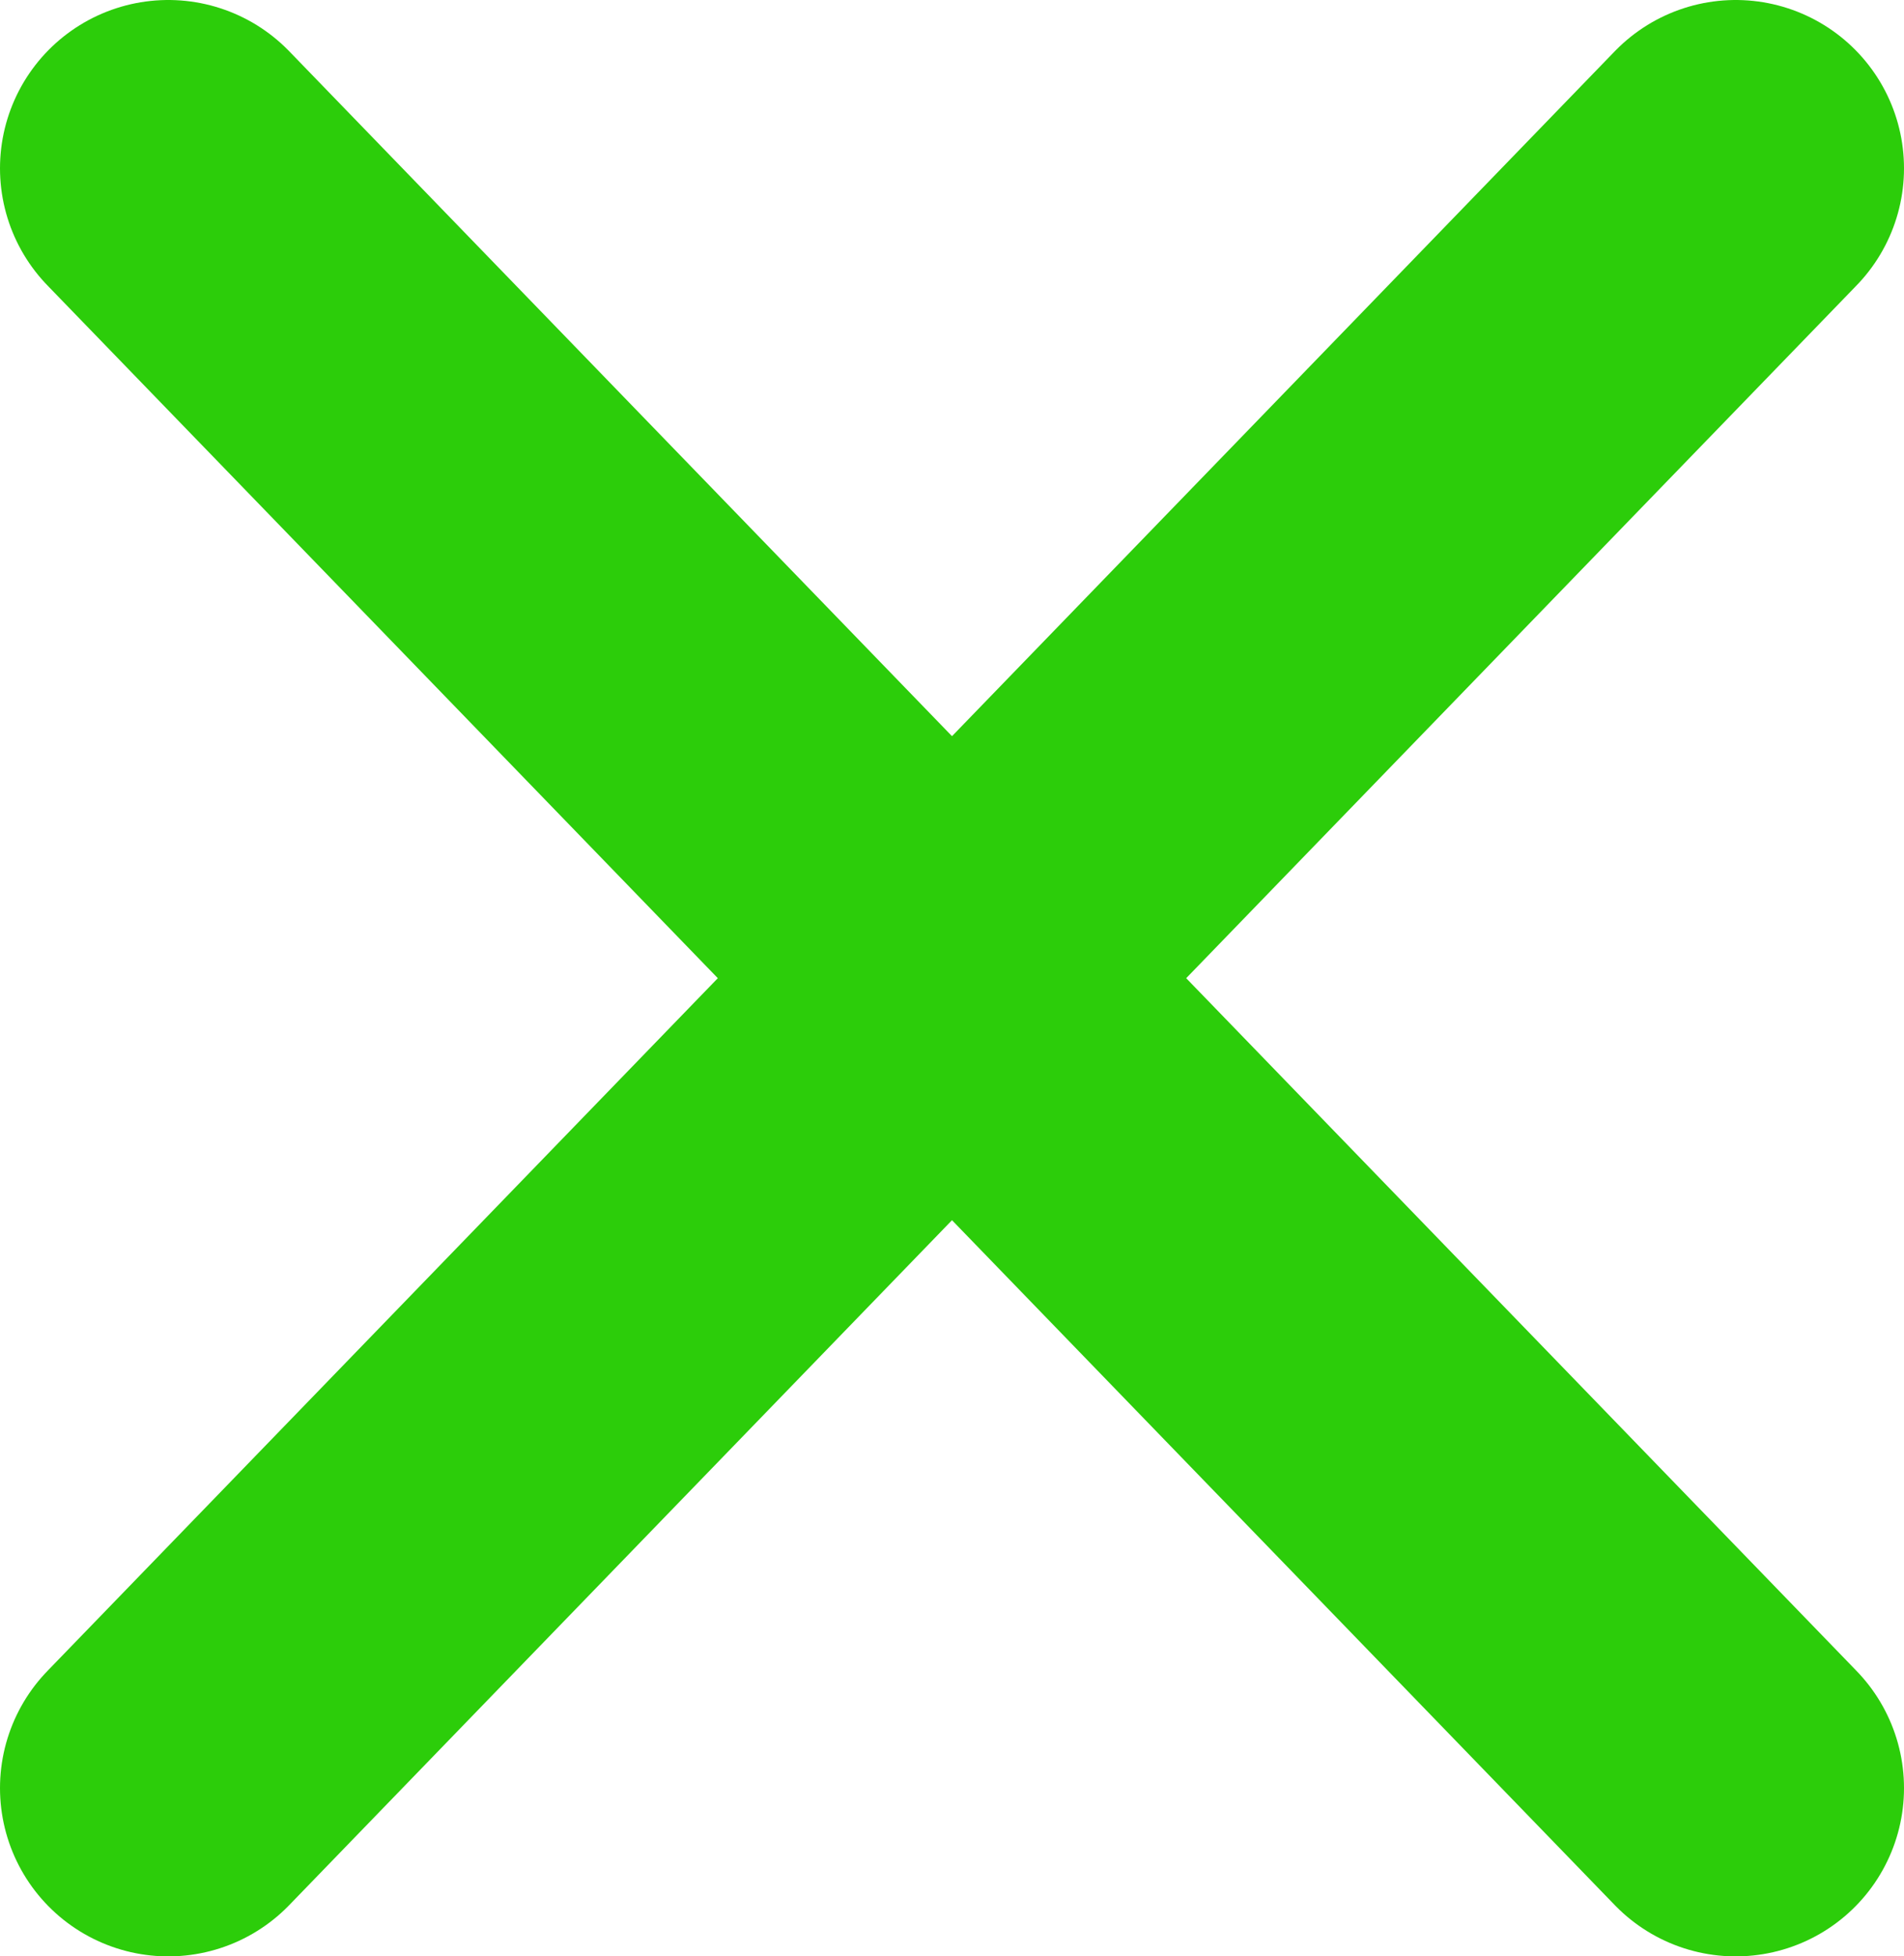 <?xml version="1.0" encoding="UTF-8" standalone="no"?>
<!-- Created with Inkscape (http://www.inkscape.org/) -->

<svg
   width="11.314mm"
   height="11.624mm"
   viewBox="0 0 11.314 11.624"
   version="1.1"
   id="svg2149"
   inkscape:version="1.1.2 (b8e25be833, 2022-02-05)"
   sodipodi:docname="X_green.svg"
   xmlns:inkscape="http://www.inkscape.org/namespaces/inkscape"
   xmlns:sodipodi="http://sodipodi.sourceforge.net/DTD/sodipodi-0.dtd"
   xmlns="http://www.w3.org/2000/svg"
   xmlns:svg="http://www.w3.org/2000/svg">
  <sodipodi:namedview
     id="namedview2151"
     pagecolor="#ffffff"
     bordercolor="#666666"
     borderopacity="1.0"
     inkscape:pageshadow="2"
     inkscape:pageopacity="0.0"
     inkscape:pagecheckerboard="0"
     inkscape:document-units="mm"
     showgrid="false"
     showguides="true"
     inkscape:guide-bbox="true"
     fit-margin-top="0"
     fit-margin-left="0"
     fit-margin-right="0"
     fit-margin-bottom="0"
     inkscape:zoom="4.0214615"
     inkscape:cx="59.555463"
     inkscape:cy="20.266264"
     inkscape:window-width="1920"
     inkscape:window-height="991"
     inkscape:window-x="-9"
     inkscape:window-y="-9"
     inkscape:window-maximized="1"
     inkscape:current-layer="layer1" />
  <defs
     id="defs2146" />
  <g
     inkscape:label="Ebene 1"
     inkscape:groupmode="layer"
     id="layer1"
     transform="translate(0.886,0.89)">
    <path
       style="fill:none;stroke:#2ccd0a;stroke-width:2;stroke-linecap:round;stroke-linejoin:round;stroke-miterlimit:4;stroke-dasharray:none;stroke-opacity:1"
       d="M 0.114,0.11 9.428,9.734"
       id="path2243" />
    <path
       style="fill:none;stroke:#2ccd0a;stroke-width:2;stroke-linecap:round;stroke-linejoin:round;stroke-miterlimit:4;stroke-dasharray:none;stroke-opacity:1"
       d="M 9.428,0.11 0.114,9.734"
       id="path2243-2" />
  </g>
</svg>
